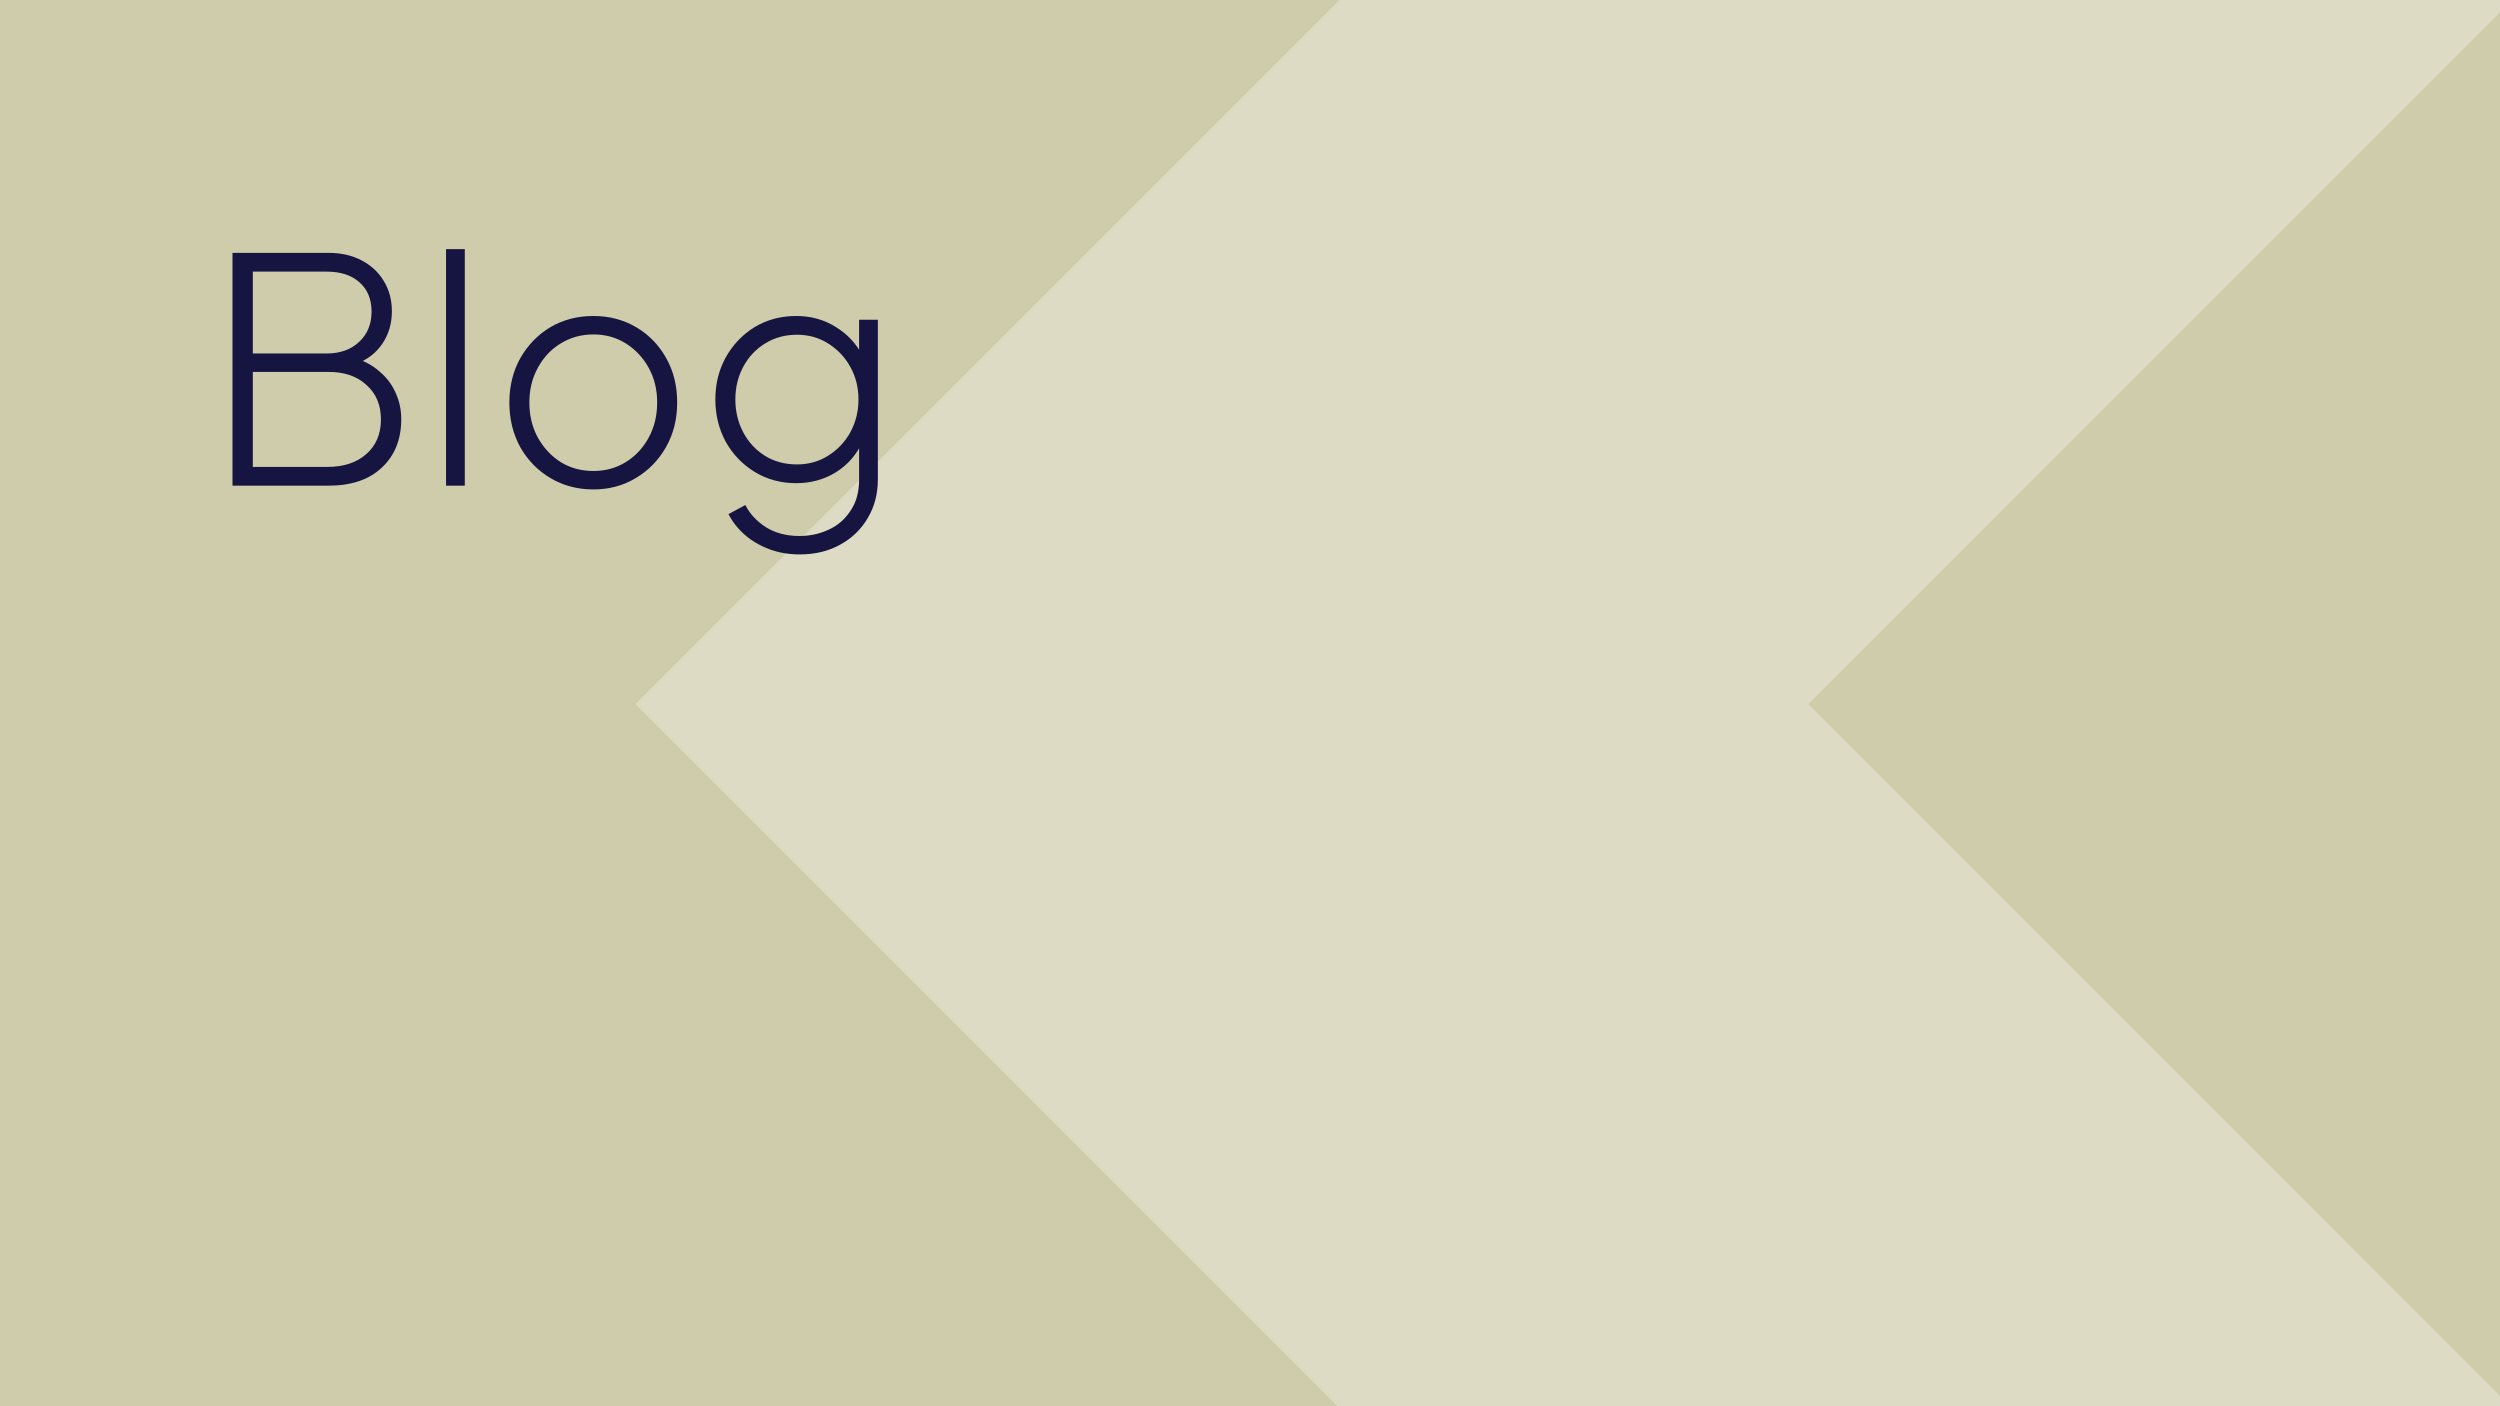 <svg width="1920" height="1080" viewBox="0 0 1920 1080" fill="none" xmlns="http://www.w3.org/2000/svg">
<rect x="0" y="0" width="1920" height="1080" fill="#808080" stroke="none"/>
<g clip-path="url(#clip0_1662_7139)">
<rect width="1920" height="1080" fill="#CECCAA"/>
<path d="M3388.13 3441L488 540.742L3390.61 -2362L3841 -1911.63L1388.74 540.742L3838.48 2990.63L3388.13 3441Z" fill="white" fill-opacity="0.3"/>
<path d="M178.56 373V194.2H252.24C262 194.2 270.48 196.12 277.68 199.96C285.04 203.8 290.72 209.08 294.72 215.8C298.88 222.52 300.96 230.28 300.96 239.08C300.96 248.36 298.56 256.6 293.76 263.8C288.96 271 282.24 276.2 273.6 279.4V275.32C280.64 277.56 286.72 281 291.84 285.64C297.12 290.12 301.12 295.48 303.84 301.72C306.72 307.96 308.16 314.68 308.16 321.88C308.16 337.4 303.2 349.8 293.28 359.08C283.52 368.36 269.84 373 252.24 373H178.56ZM194.16 358.6H251.28C263.92 358.6 273.92 355.32 281.28 348.76C288.8 342.2 292.56 333.32 292.56 322.12C292.56 311.08 288.88 302.28 281.52 295.72C274.32 289 264.64 285.64 252.48 285.64H194.16V358.6ZM194.16 271.48H250.8C261.2 271.48 269.52 268.52 275.76 262.6C282.16 256.68 285.36 248.92 285.36 239.32C285.36 229.72 282.24 222.2 276 216.76C269.92 211.32 261.52 208.6 250.8 208.6H194.16V271.48ZM342.561 373V191.32H356.961V373H342.561ZM455.747 375.88C443.587 375.88 432.627 373 422.867 367.24C413.107 361.48 405.347 353.56 399.587 343.48C393.987 333.24 391.187 321.8 391.187 309.16C391.187 296.52 393.987 285.16 399.587 275.08C405.347 265 413.027 257.08 422.627 251.32C432.387 245.56 443.427 242.68 455.747 242.68C467.907 242.68 478.867 245.56 488.627 251.32C498.387 257.08 506.067 265 511.667 275.08C517.267 285 520.067 296.36 520.067 309.16C520.067 321.96 517.187 333.4 511.427 343.48C505.667 353.56 497.907 361.48 488.147 367.24C478.547 373 467.747 375.88 455.747 375.88ZM455.747 361.72C464.867 361.72 473.107 359.48 480.467 355C487.987 350.36 493.907 344.04 498.227 336.04C502.547 328.04 504.707 319.08 504.707 309.16C504.707 299.24 502.547 290.36 498.227 282.52C493.907 274.68 488.067 268.44 480.707 263.8C473.347 259.16 465.027 256.84 455.747 256.84C446.467 256.84 438.067 259.16 430.547 263.8C423.187 268.28 417.347 274.52 413.027 282.52C408.707 290.36 406.547 299.24 406.547 309.16C406.547 319.08 408.707 328.04 413.027 336.04C417.507 344.04 423.427 350.36 430.787 355C438.147 359.48 446.467 361.72 455.747 361.72ZM614.19 425.8C605.71 425.8 597.87 424.44 590.67 421.72C583.47 419 577.23 415.32 571.95 410.68C566.67 406.04 562.51 400.76 559.47 394.84L572.43 387.88C575.95 394.76 581.23 400.44 588.27 404.92C595.47 409.4 604.03 411.64 613.95 411.64C621.95 411.64 629.39 410.04 636.27 406.84C643.15 403.8 648.75 399 653.07 392.44C657.55 386.04 659.79 377.96 659.79 368.2V335.8L662.43 339.16C657.95 349.08 651.15 356.92 642.03 362.68C632.91 368.28 622.75 371.08 611.55 371.08C599.71 371.08 589.07 368.2 579.63 362.44C570.19 356.68 562.75 348.92 557.31 339.16C552.03 329.4 549.39 318.6 549.39 306.76C549.39 294.92 552.03 284.2 557.31 274.6C562.75 264.84 570.11 257.08 579.39 251.32C588.83 245.56 599.55 242.68 611.55 242.68C622.75 242.68 632.83 245.48 641.79 251.08C650.75 256.52 657.63 263.88 662.43 273.16L659.79 277.72V245.56H674.19V368.2C674.19 379.24 671.63 389.08 666.51 397.72C661.39 406.52 654.27 413.4 645.15 418.36C636.19 423.32 625.87 425.8 614.19 425.8ZM612.03 356.68C620.99 356.68 628.99 354.44 636.03 349.96C643.23 345.48 648.91 339.48 653.07 331.96C657.23 324.28 659.31 315.88 659.31 306.76C659.31 297.64 657.23 289.32 653.07 281.8C648.91 274.28 643.23 268.28 636.03 263.8C628.99 259.32 620.99 257.08 612.03 257.08C602.91 257.08 594.75 259.32 587.55 263.8C580.35 268.28 574.75 274.28 570.75 281.8C566.75 289.32 564.75 297.64 564.75 306.76C564.75 315.88 566.75 324.28 570.75 331.96C574.75 339.48 580.27 345.48 587.31 349.96C594.51 354.44 602.75 356.68 612.03 356.68Z" fill="#161440"/>
</g>
<defs>
<clipPath id="clip0_1662_7139">
<rect width="1920" height="1080" fill="white"/>
</clipPath>
</defs>
</svg>

